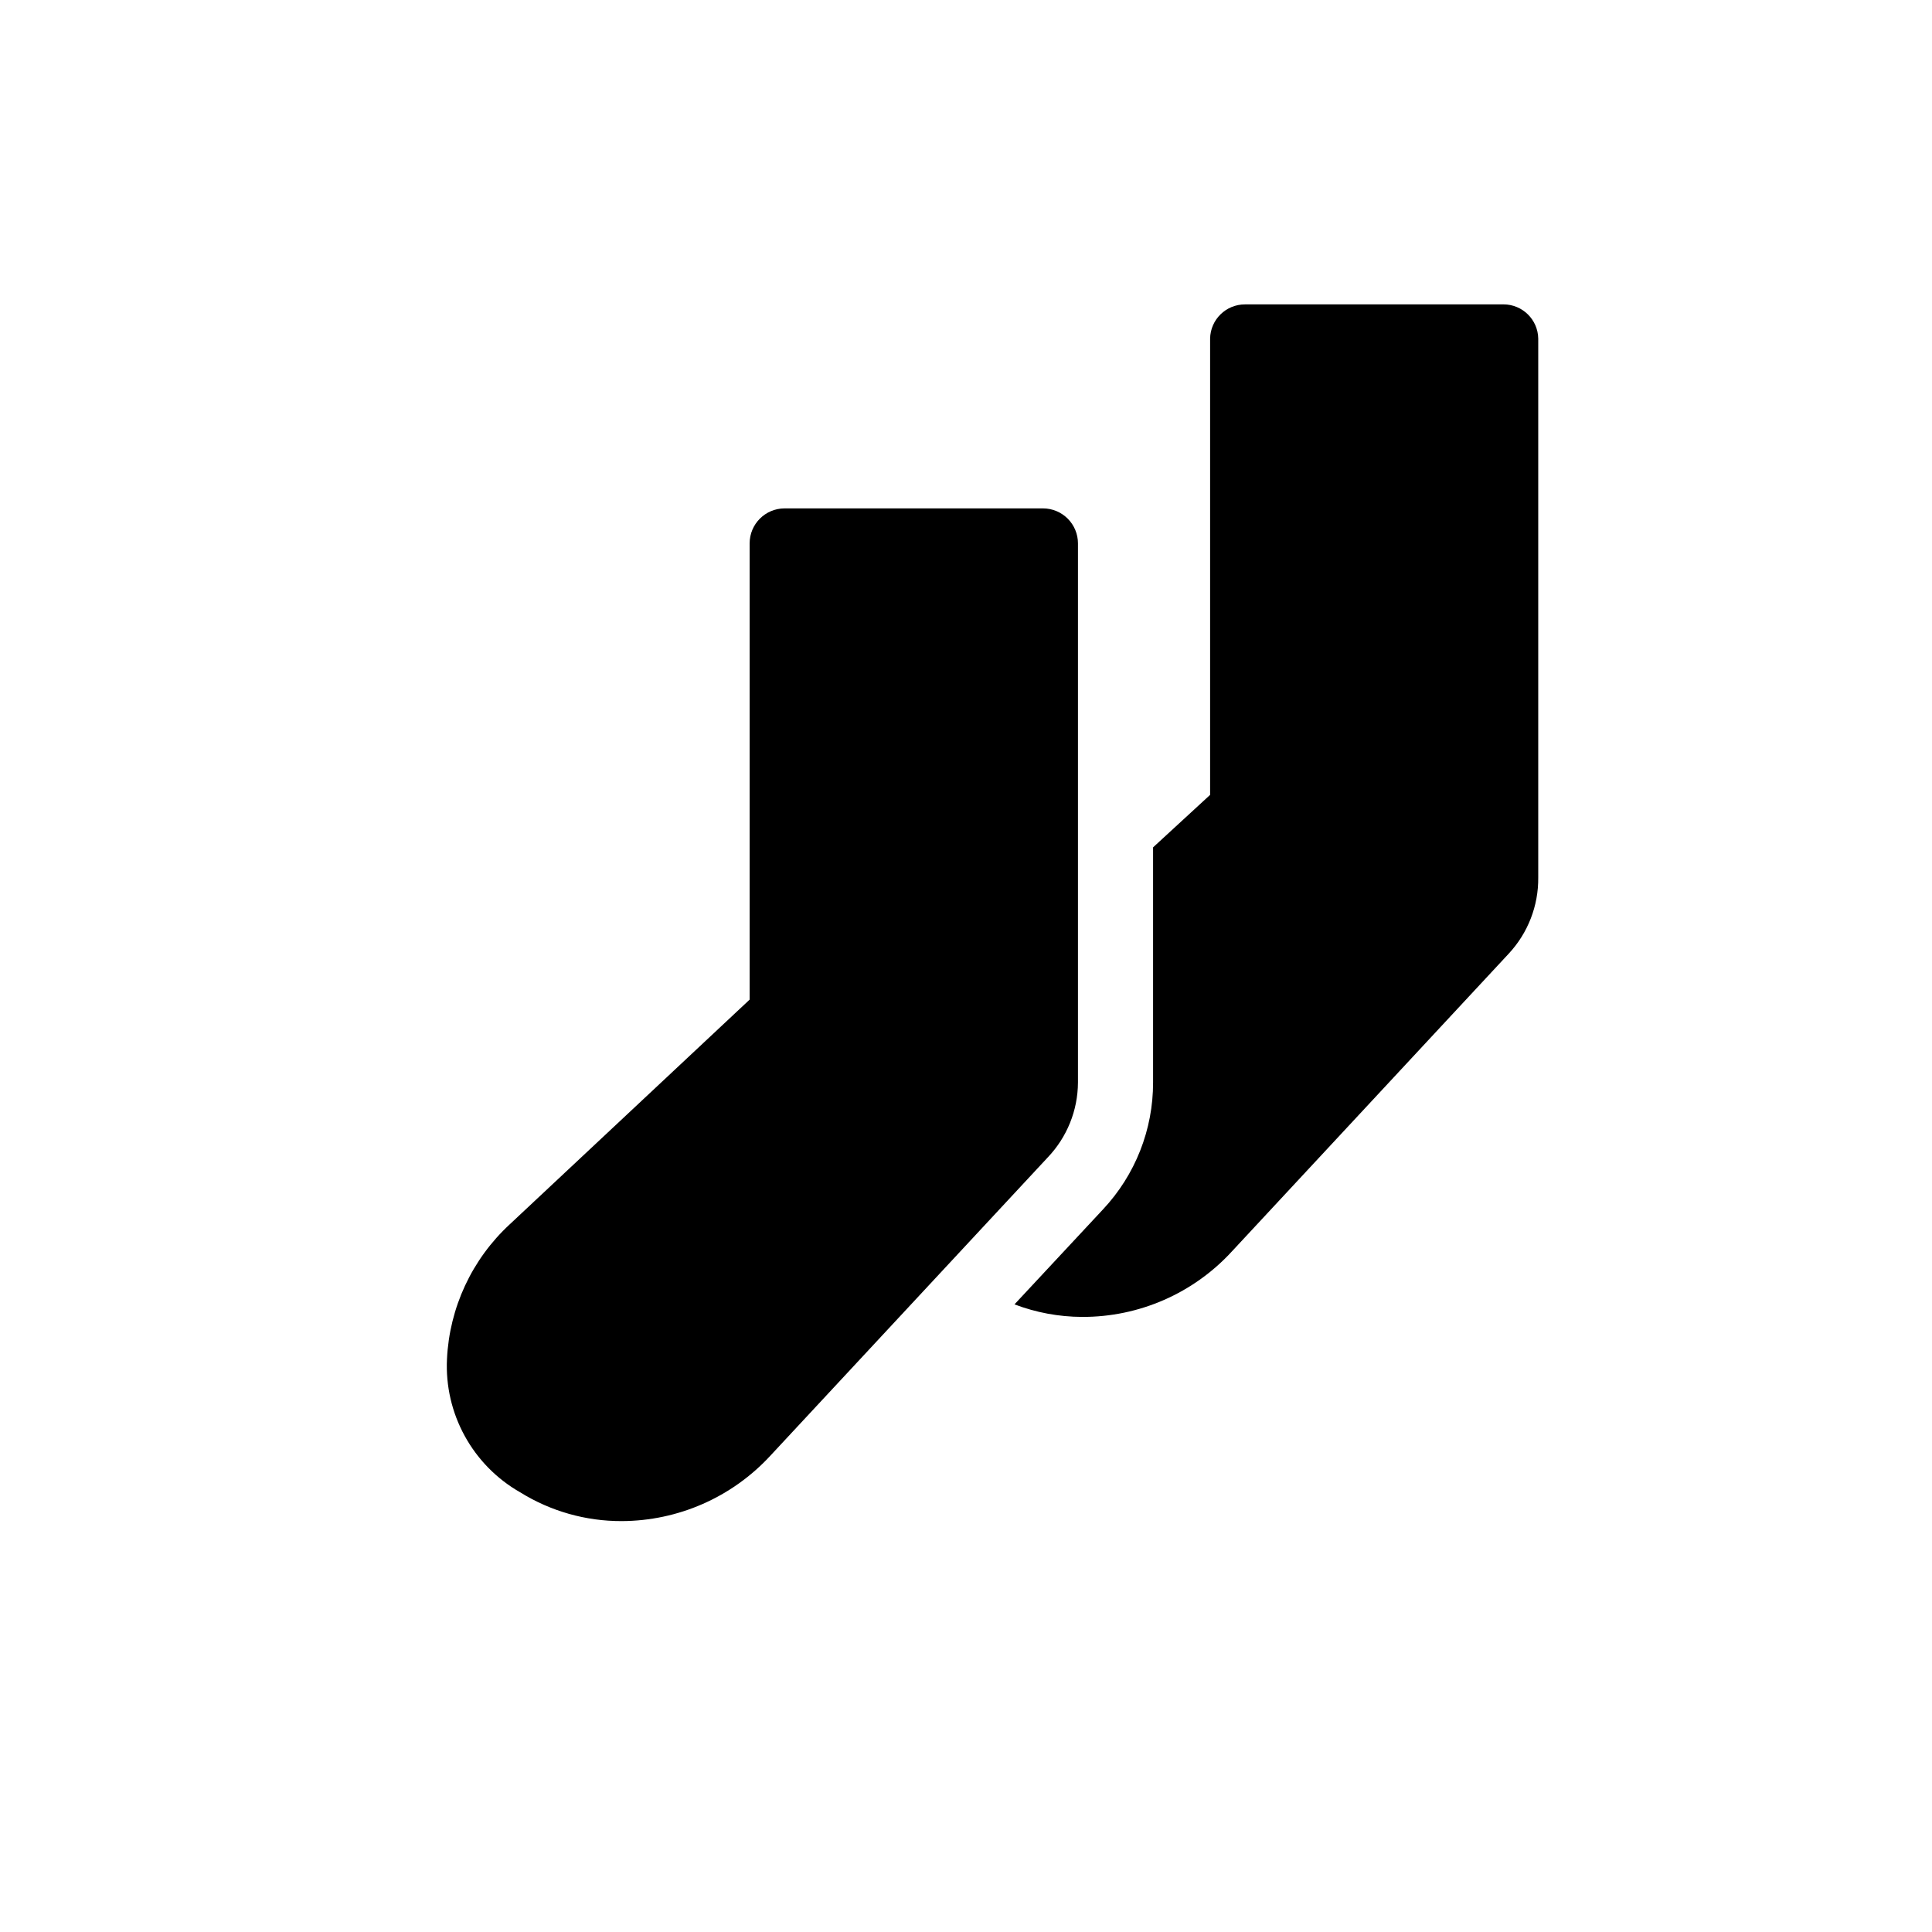 <?xml version="1.0" encoding="UTF-8"?>
<!-- Uploaded to: SVG Find, www.svgrepo.com, Generator: SVG Find Mixer Tools -->
<svg fill="#000000" width="800px" height="800px" version="1.1" viewBox="144 144 512 512" xmlns="http://www.w3.org/2000/svg">
 <g>
  <path d="m429.67 430.88v-142.88c0-2.457-0.977-4.816-2.715-6.555-1.738-1.738-4.094-2.715-6.555-2.715h-68.469c-5.117 0-9.27 4.152-9.27 9.27v120.91l-63.578 59.551c-10.02 9.262-15.992 22.094-16.629 35.723-0.34 7.09 1.285 14.137 4.703 20.359 3.414 6.227 8.48 11.383 14.645 14.906 8.086 5.035 17.43 7.688 26.953 7.656 14.949-0.043 29.203-6.305 39.348-17.277l73.555-79.098 0.004-0.004c5.106-5.352 7.973-12.453 8.008-19.848z"/>
  <path d="m542.43 224.67h-68.52c-5.031 0-9.137 4.035-9.219 9.07v120.91l-15.113 13.906v62.32c0.016 12.477-4.723 24.496-13.25 33.602l-23.477 25.191h-0.004c5.715 2.176 11.773 3.301 17.887 3.324 15.133 0.07 29.59-6.262 39.801-17.43l73.305-78.848c5.086-5.469 7.883-12.684 7.809-20.152v-142.83c-0.082-5.035-4.188-9.07-9.219-9.07z"/>
 </g>
</svg>